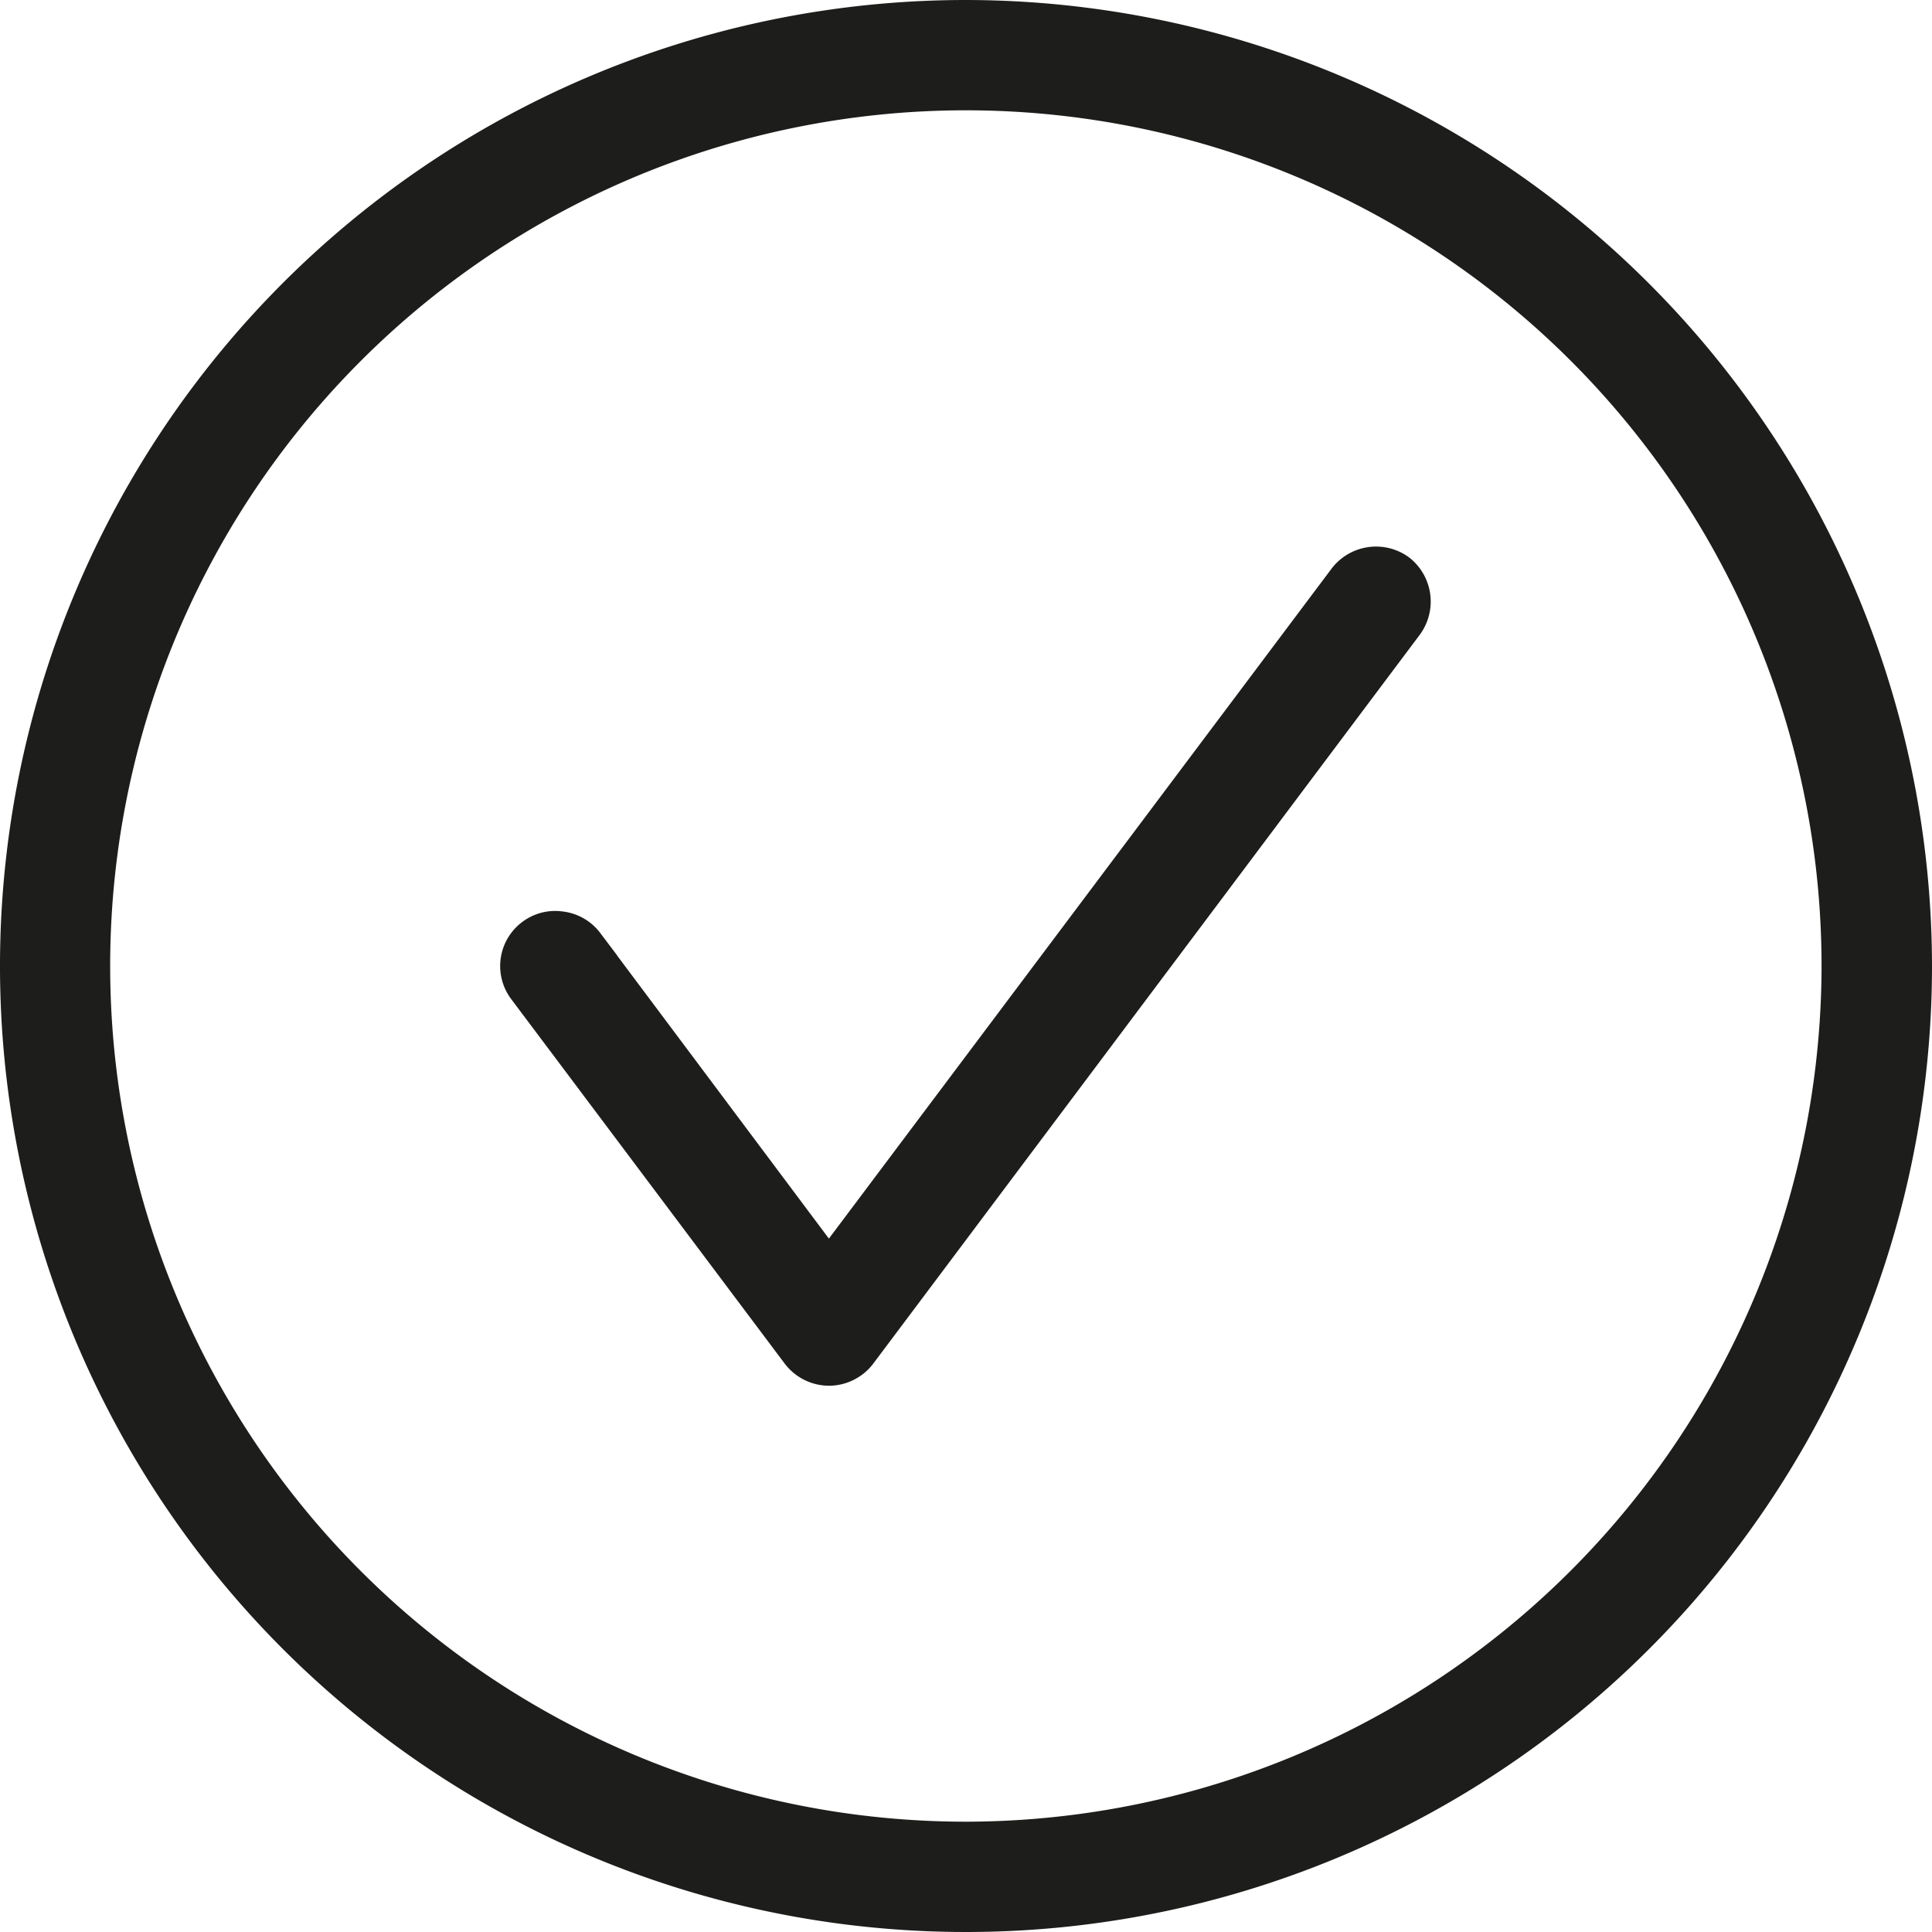 <svg viewBox="0 0 138.36 138.37" xmlns="http://www.w3.org/2000/svg" xmlns:xlink="http://www.w3.org/1999/xlink"><clipPath id="a"><path d="m0 0h138.36v138.37h-138.36z"/></clipPath><g clip-path="url(#a)"><path d="m69.18 1a68.18 68.18 0 1 0 68.18 68.18 68.26 68.26 0 0 0 -68.18-68.18m0 130.46a62.28 62.28 0 1 1 62.27-62.28 62.35 62.35 0 0 1 -62.27 62.28" fill="#1d1d1b"/><path d="m69.18 1a68.18 68.18 0 1 0 68.18 68.18 68.26 68.26 0 0 0 -68.18-68.18zm0 130.46a62.28 62.28 0 1 1 62.27-62.28 62.35 62.35 0 0 1 -62.27 62.28z" fill="none" stroke="#1d1d1b" stroke-miterlimit="10" stroke-width="2"/><path d="m100.89 44.84a3 3 0 0 0 -.59-4.13 3 3 0 0 0 -4.13.6l-36.81 49.06-17.17-22.95a2.94 2.94 0 0 0 -2-1.15 2.91 2.91 0 0 0 -2.18.55 2.94 2.94 0 0 0 -.6 4.13l19.59 26.11a3 3 0 0 0 2.36 1.18 3 3 0 0 0 2.42-1.24z" fill="#1d1d1b"/><path d="m100.89 44.84a3 3 0 0 0 -.59-4.13 3 3 0 0 0 -4.13.6l-36.81 49.06-17.17-22.95a2.94 2.94 0 0 0 -2-1.15 2.91 2.91 0 0 0 -2.18.55 2.94 2.94 0 0 0 -.6 4.13l19.59 26.11a3 3 0 0 0 2.36 1.18 3 3 0 0 0 2.42-1.24z" fill="none" stroke="#1d1d1b" stroke-miterlimit="10" stroke-width="2"/></g></svg>